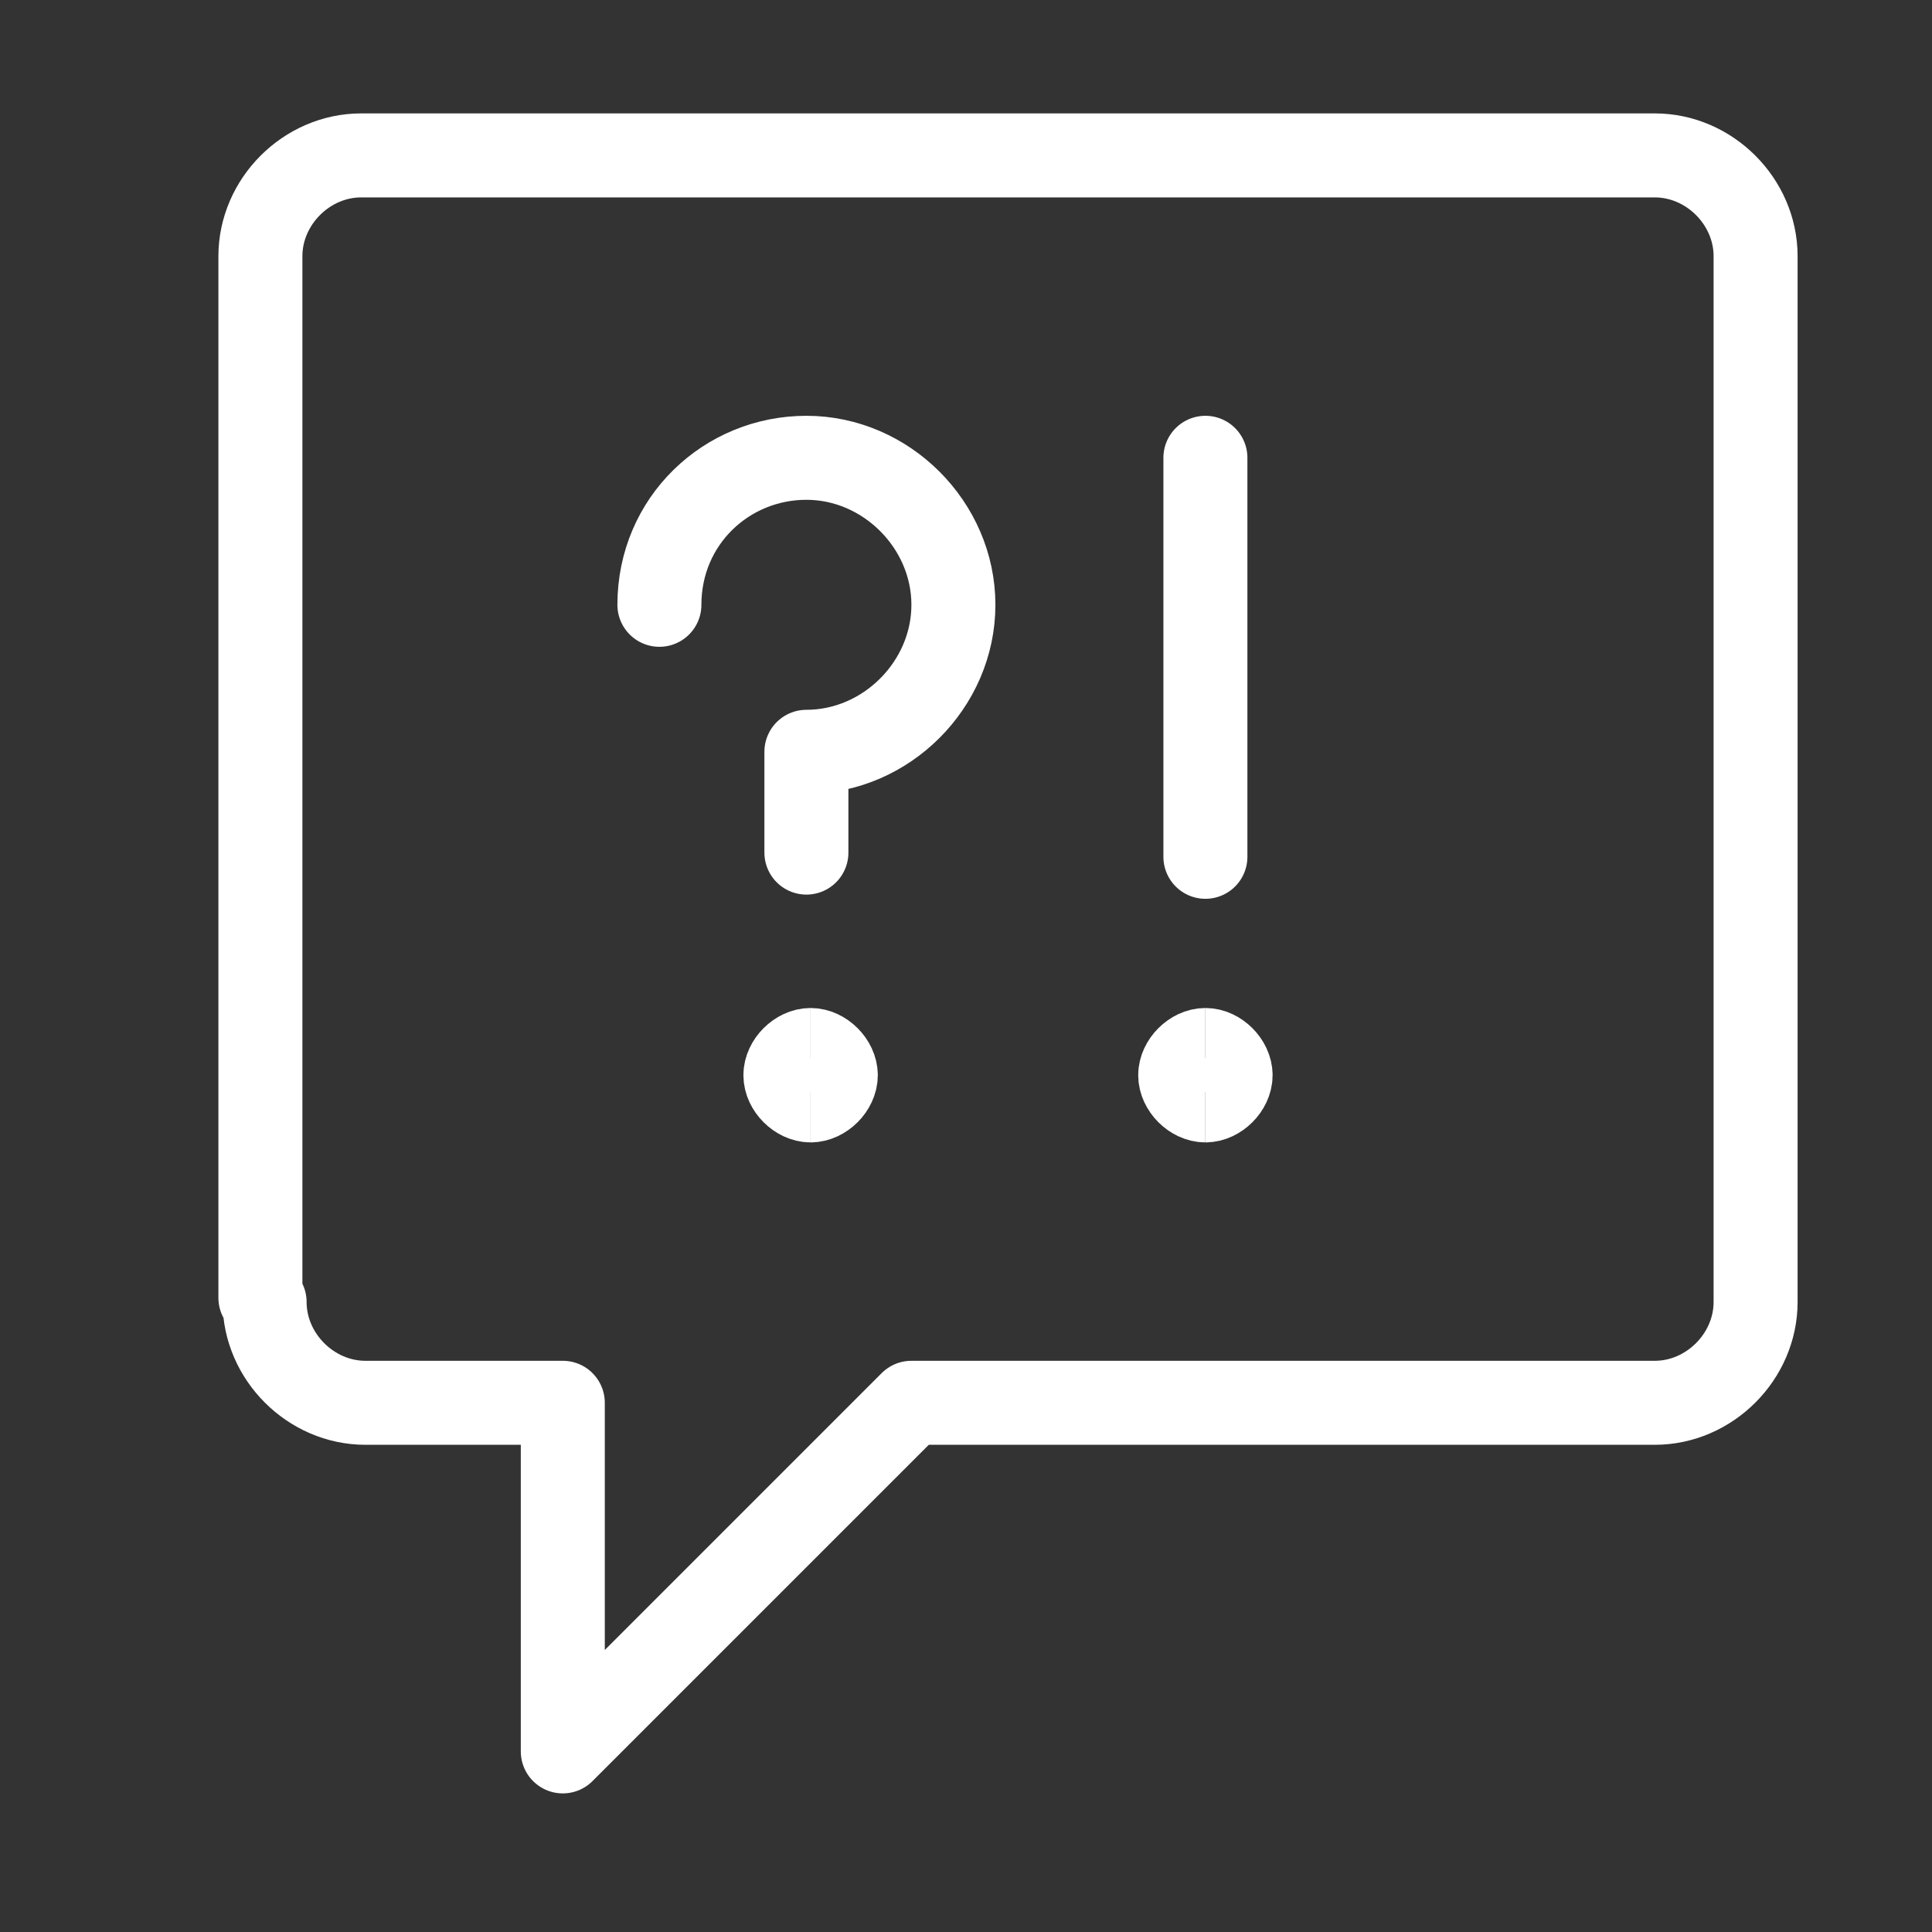 <?xml version="1.0" encoding="UTF-8"?>
<svg xmlns="http://www.w3.org/2000/svg" version="1.1" viewBox="0 0 46 46">
  <rect x="0" y="0" width="46" height="46" fill="#333333" stroke="none"/>
  <defs>
    <style>
      .cls-1 {
        stroke-linecap: round;
        stroke-linejoin: round;
      }

      .cls-1, .cls-2 {
        fill: none;
        stroke: #fff;
        stroke-width: 2px;
      }
    </style>
  </defs>
  <g>
    <g id="Layer_1">
      <path class="cls-1" d="M6.3,31c0,1.3,1.1,2.4,2.4,2.4h4.7v8.3l8.3-8.3h17.7c1.3,0,2.4-1.1,2.4-2.4V6.1c0-1.3-1.1-2.4-2.4-2.4H8.6c-1.3,0-2.4,1.1-2.4,2.4v24.8Z"></path>
      <path class="cls-1" d="M28.7,10.9v9.5"></path>
      <path class="cls-1" d="M15.7,14.4c0-2,1.6-3.5,3.5-3.5s3.5,1.6,3.5,3.5-1.6,3.5-3.5,3.5v2.4"></path>
      <g>
        <path class="cls-2" d="M19.3,26.2c-.3,0-.6-.3-.6-.6s.3-.6.6-.6"></path>
        <path class="cls-2" d="M19.3,26.2c.3,0,.6-.3.6-.6s-.3-.6-.6-.6"></path>
      </g>
      <g>
        <path class="cls-2" d="M28.7,26.2c-.3,0-.6-.3-.6-.6s.3-.6.6-.6"></path>
        <path class="cls-2" d="M28.7,26.2c.3,0,.6-.3.6-.6s-.3-.6-.6-.6"></path>
      </g>
    </g>
  </g>
</svg>
